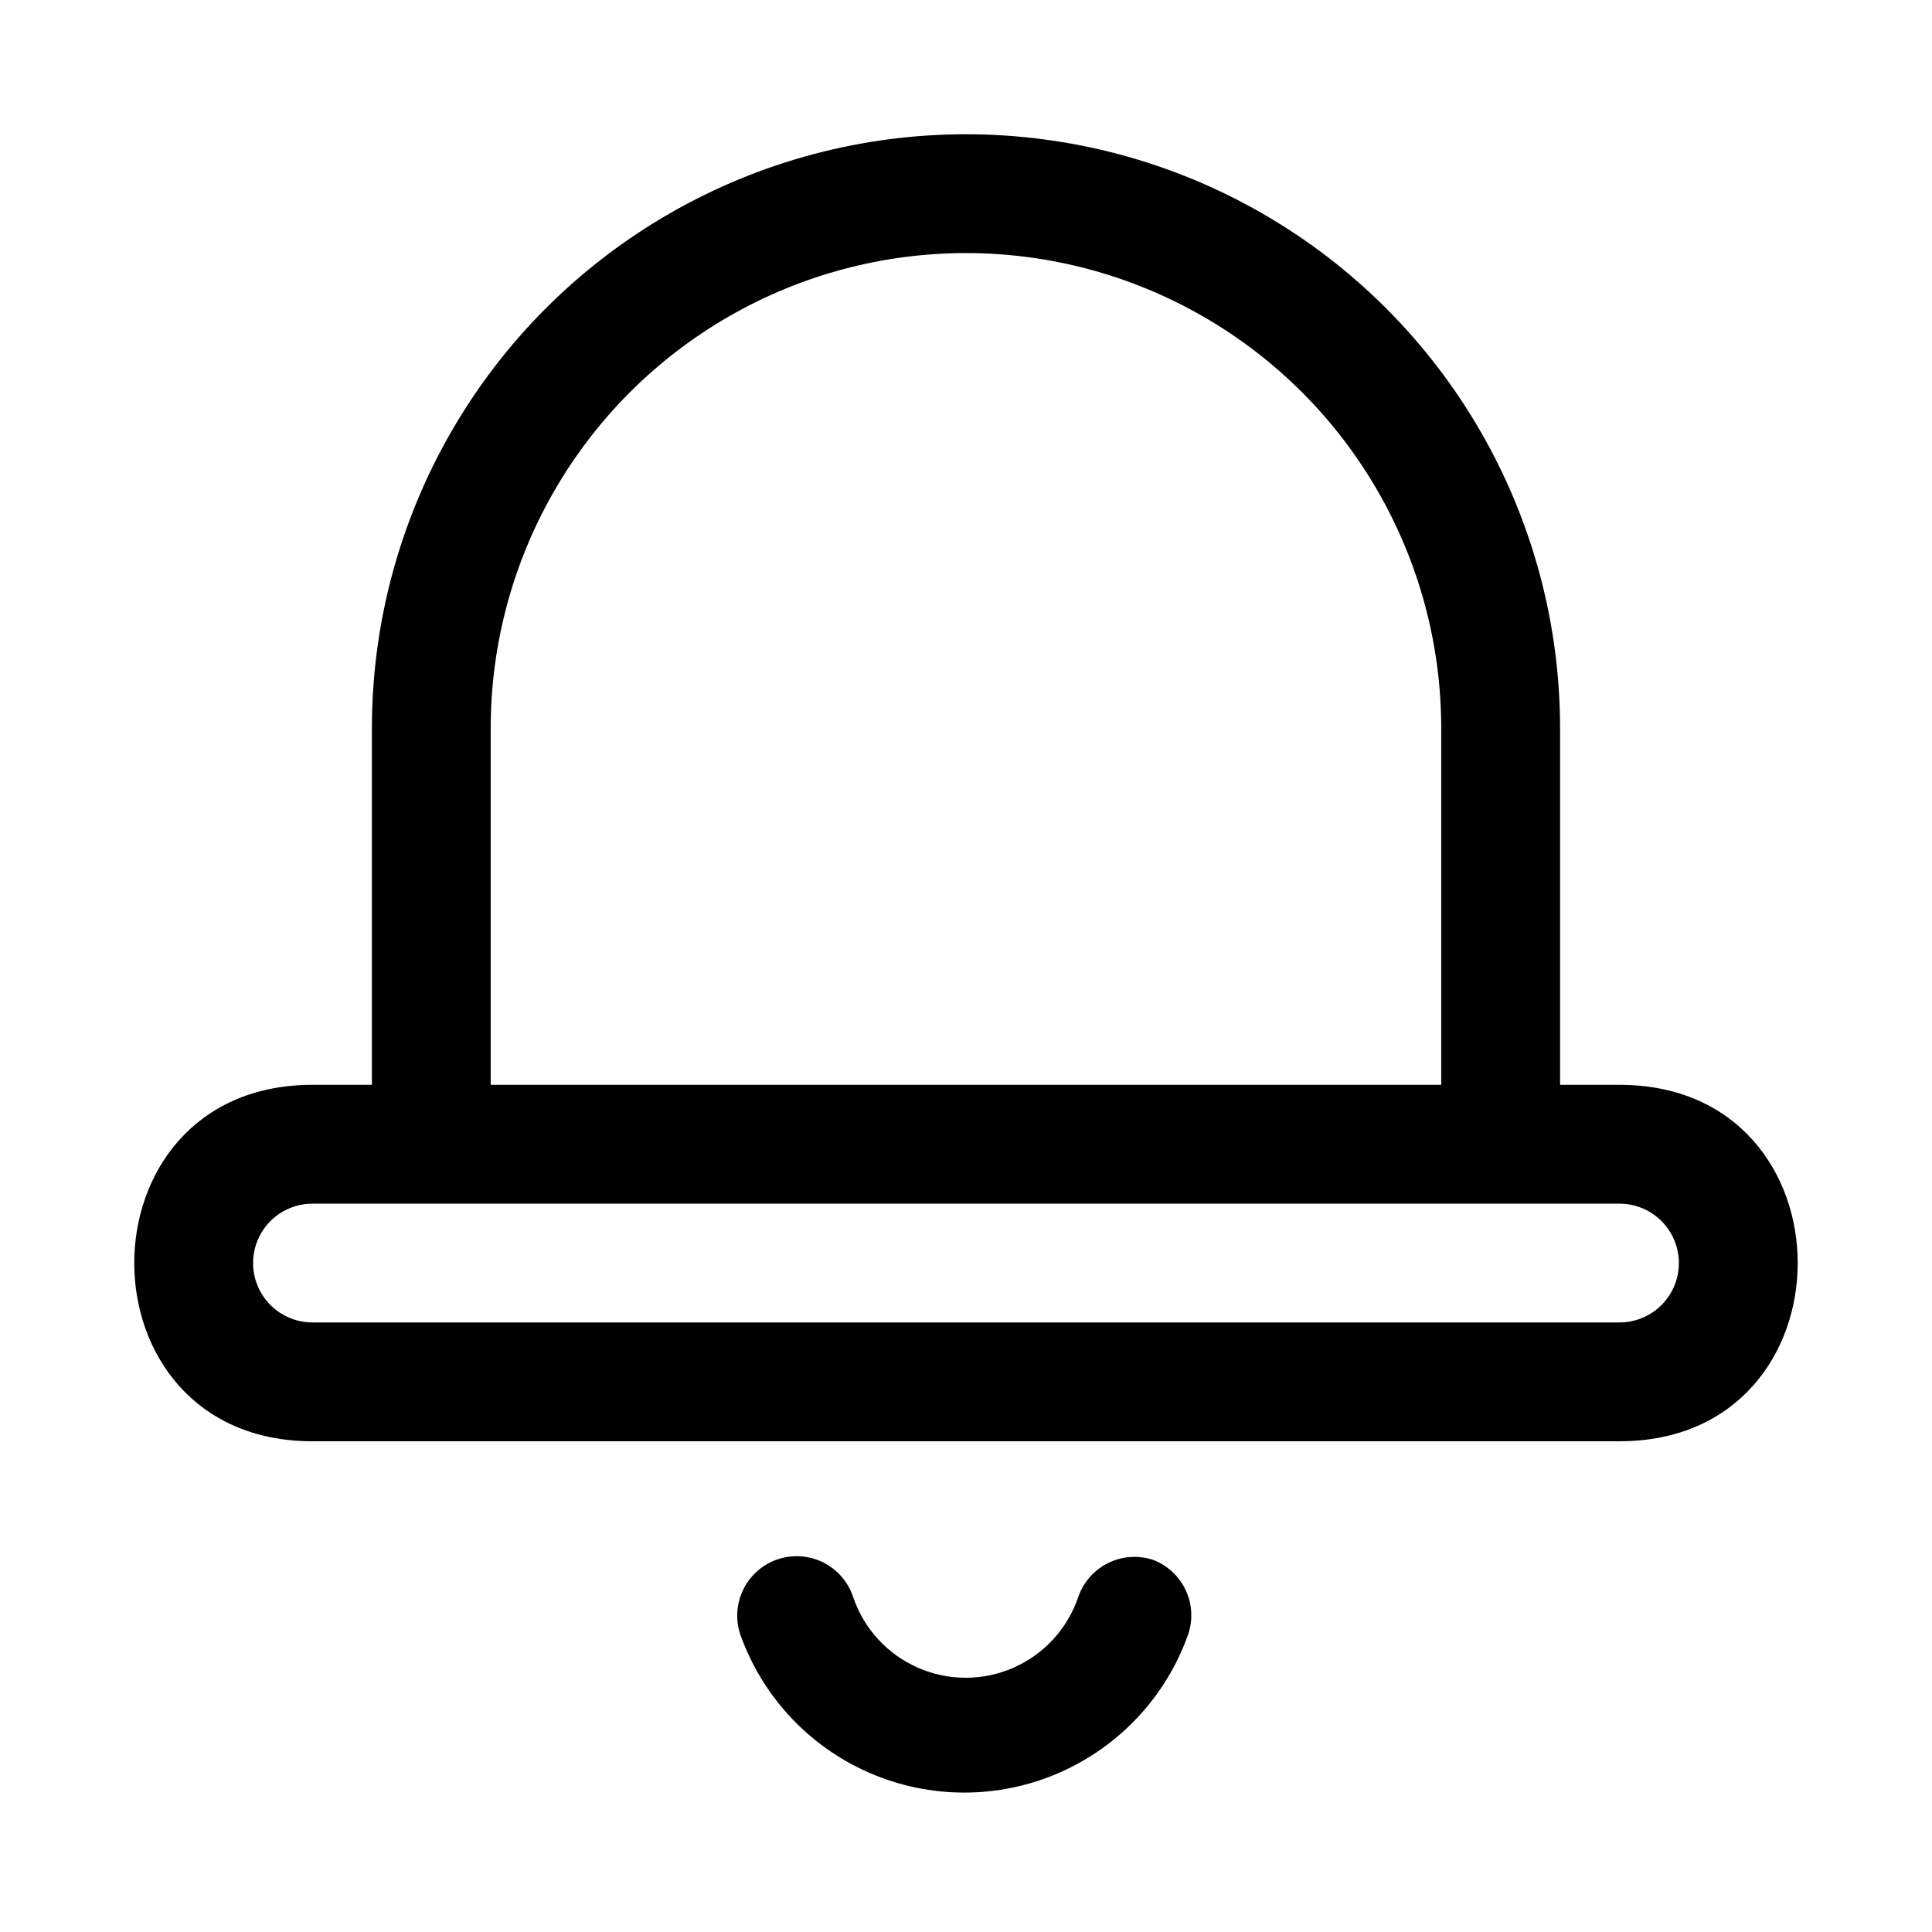 <?xml version="1.0" encoding="UTF-8"?>
<!-- Uploaded to: SVG Repo, www.svgrepo.com, Generator: SVG Repo Mixer Tools -->
<svg fill="#000000" width="800px" height="800px" version="1.1" viewBox="144 144 512 512" xmlns="http://www.w3.org/2000/svg">
 <g>
  <path d="m573.18 431.49h-15.746v-94.465c0-56.25-30.008-108.22-78.719-136.35s-108.73-28.125-157.44 0c-48.711 28.125-78.719 80.098-78.719 136.35v94.465h-15.746c-62.977 0-62.977 94.465 0 94.465l346.37-0.004c62.977 0 62.977-94.461 0-94.461zm-299.14-94.465c0-45 24.004-86.578 62.977-109.08 38.969-22.5 86.98-22.5 125.95 0 38.969 22.5 62.973 64.078 62.973 109.08v94.465h-251.9zm299.14 157.44h-346.37c-5.625 0-10.82-3-13.633-7.871s-2.812-10.871 0-15.742 8.008-7.871 13.633-7.871h346.37c5.625 0 10.82 3 13.633 7.871s2.812 10.871 0 15.742-8.008 7.871-13.633 7.871z"/>
  <path d="m449.75 557.44c-3.945-1.352-8.27-1.086-12.016 0.746-3.75 1.828-6.621 5.074-7.981 9.016-2.828 8.379-9.043 15.18-17.137 18.746-8.09 3.566-17.305 3.566-25.395 0-8.094-3.566-14.312-10.367-17.137-18.746-1.773-5.344-6.262-9.336-11.773-10.473-5.516-1.137-11.215 0.754-14.957 4.961-3.742 4.203-4.957 10.09-3.184 15.43 5.836 16.457 18.238 29.75 34.25 36.711s34.195 6.961 50.207 0c16.012-6.961 28.418-20.254 34.254-36.711 1.289-3.824 1.062-8-0.637-11.66-1.699-3.664-4.742-6.535-8.496-8.02z"/>
 </g>
</svg>